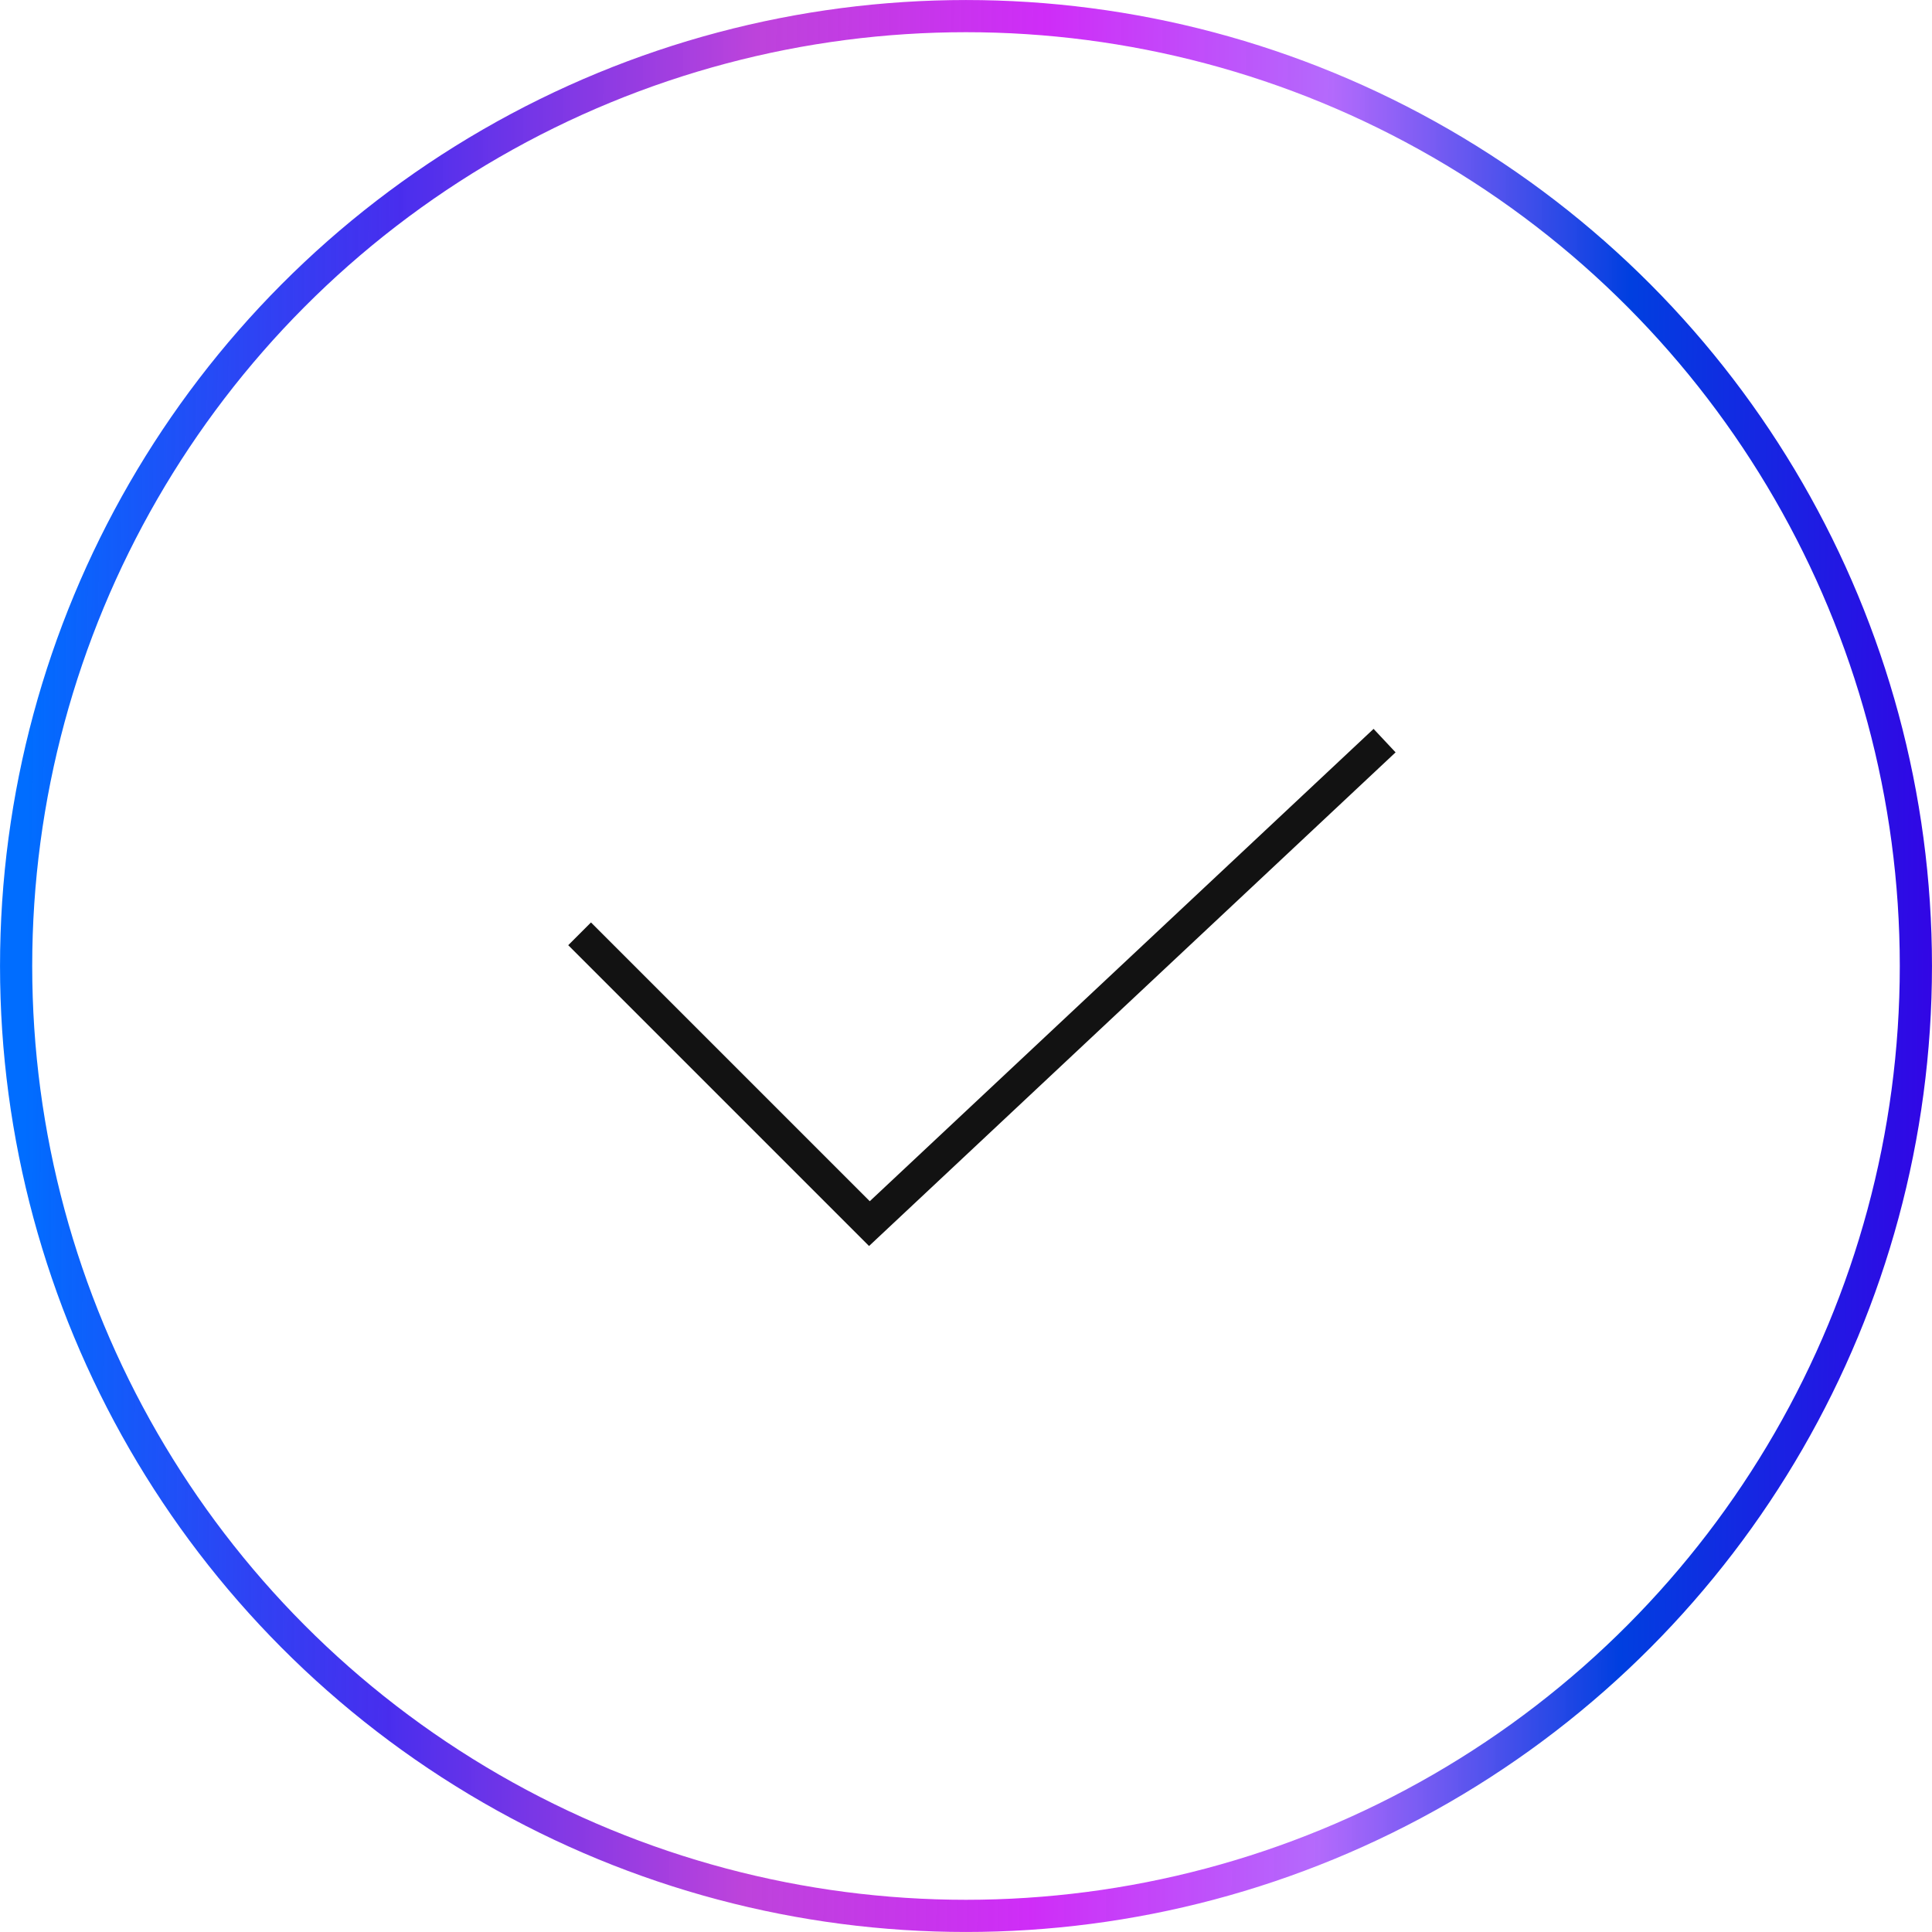 <?xml version="1.0" encoding="UTF-8"?> <svg xmlns="http://www.w3.org/2000/svg" width="41" height="41" viewBox="0 0 41 41" fill="none"> <circle cx="20.5" cy="20.5" r="20.158" stroke="url(#paint0_linear_192_2343)" stroke-width="0.683"></circle> <path d="M29.383 15.717L18.45 25.967L12.3 19.817" stroke="#121212" stroke-width="0.683"></path> <defs> <linearGradient id="paint0_linear_192_2343" x1="0.624" y1="10.852" x2="41.064" y2="11.162" gradientUnits="userSpaceOnUse"> <stop stop-color="#006DFF"></stop> <stop offset="0.193" stop-color="#2C0DEB" stop-opacity="0.865"></stop> <stop offset="0.38" stop-color="#B01DD4" stop-opacity="0.83"></stop> <stop offset="0.531" stop-color="#CC1FF7" stop-opacity="0.94"></stop> <stop offset="0.682" stop-color="#B165FC" stop-opacity="0.967"></stop> <stop offset="0.839" stop-color="#003FE0"></stop> <stop offset="1" stop-color="#3206E5"></stop> </linearGradient> </defs> </svg> 